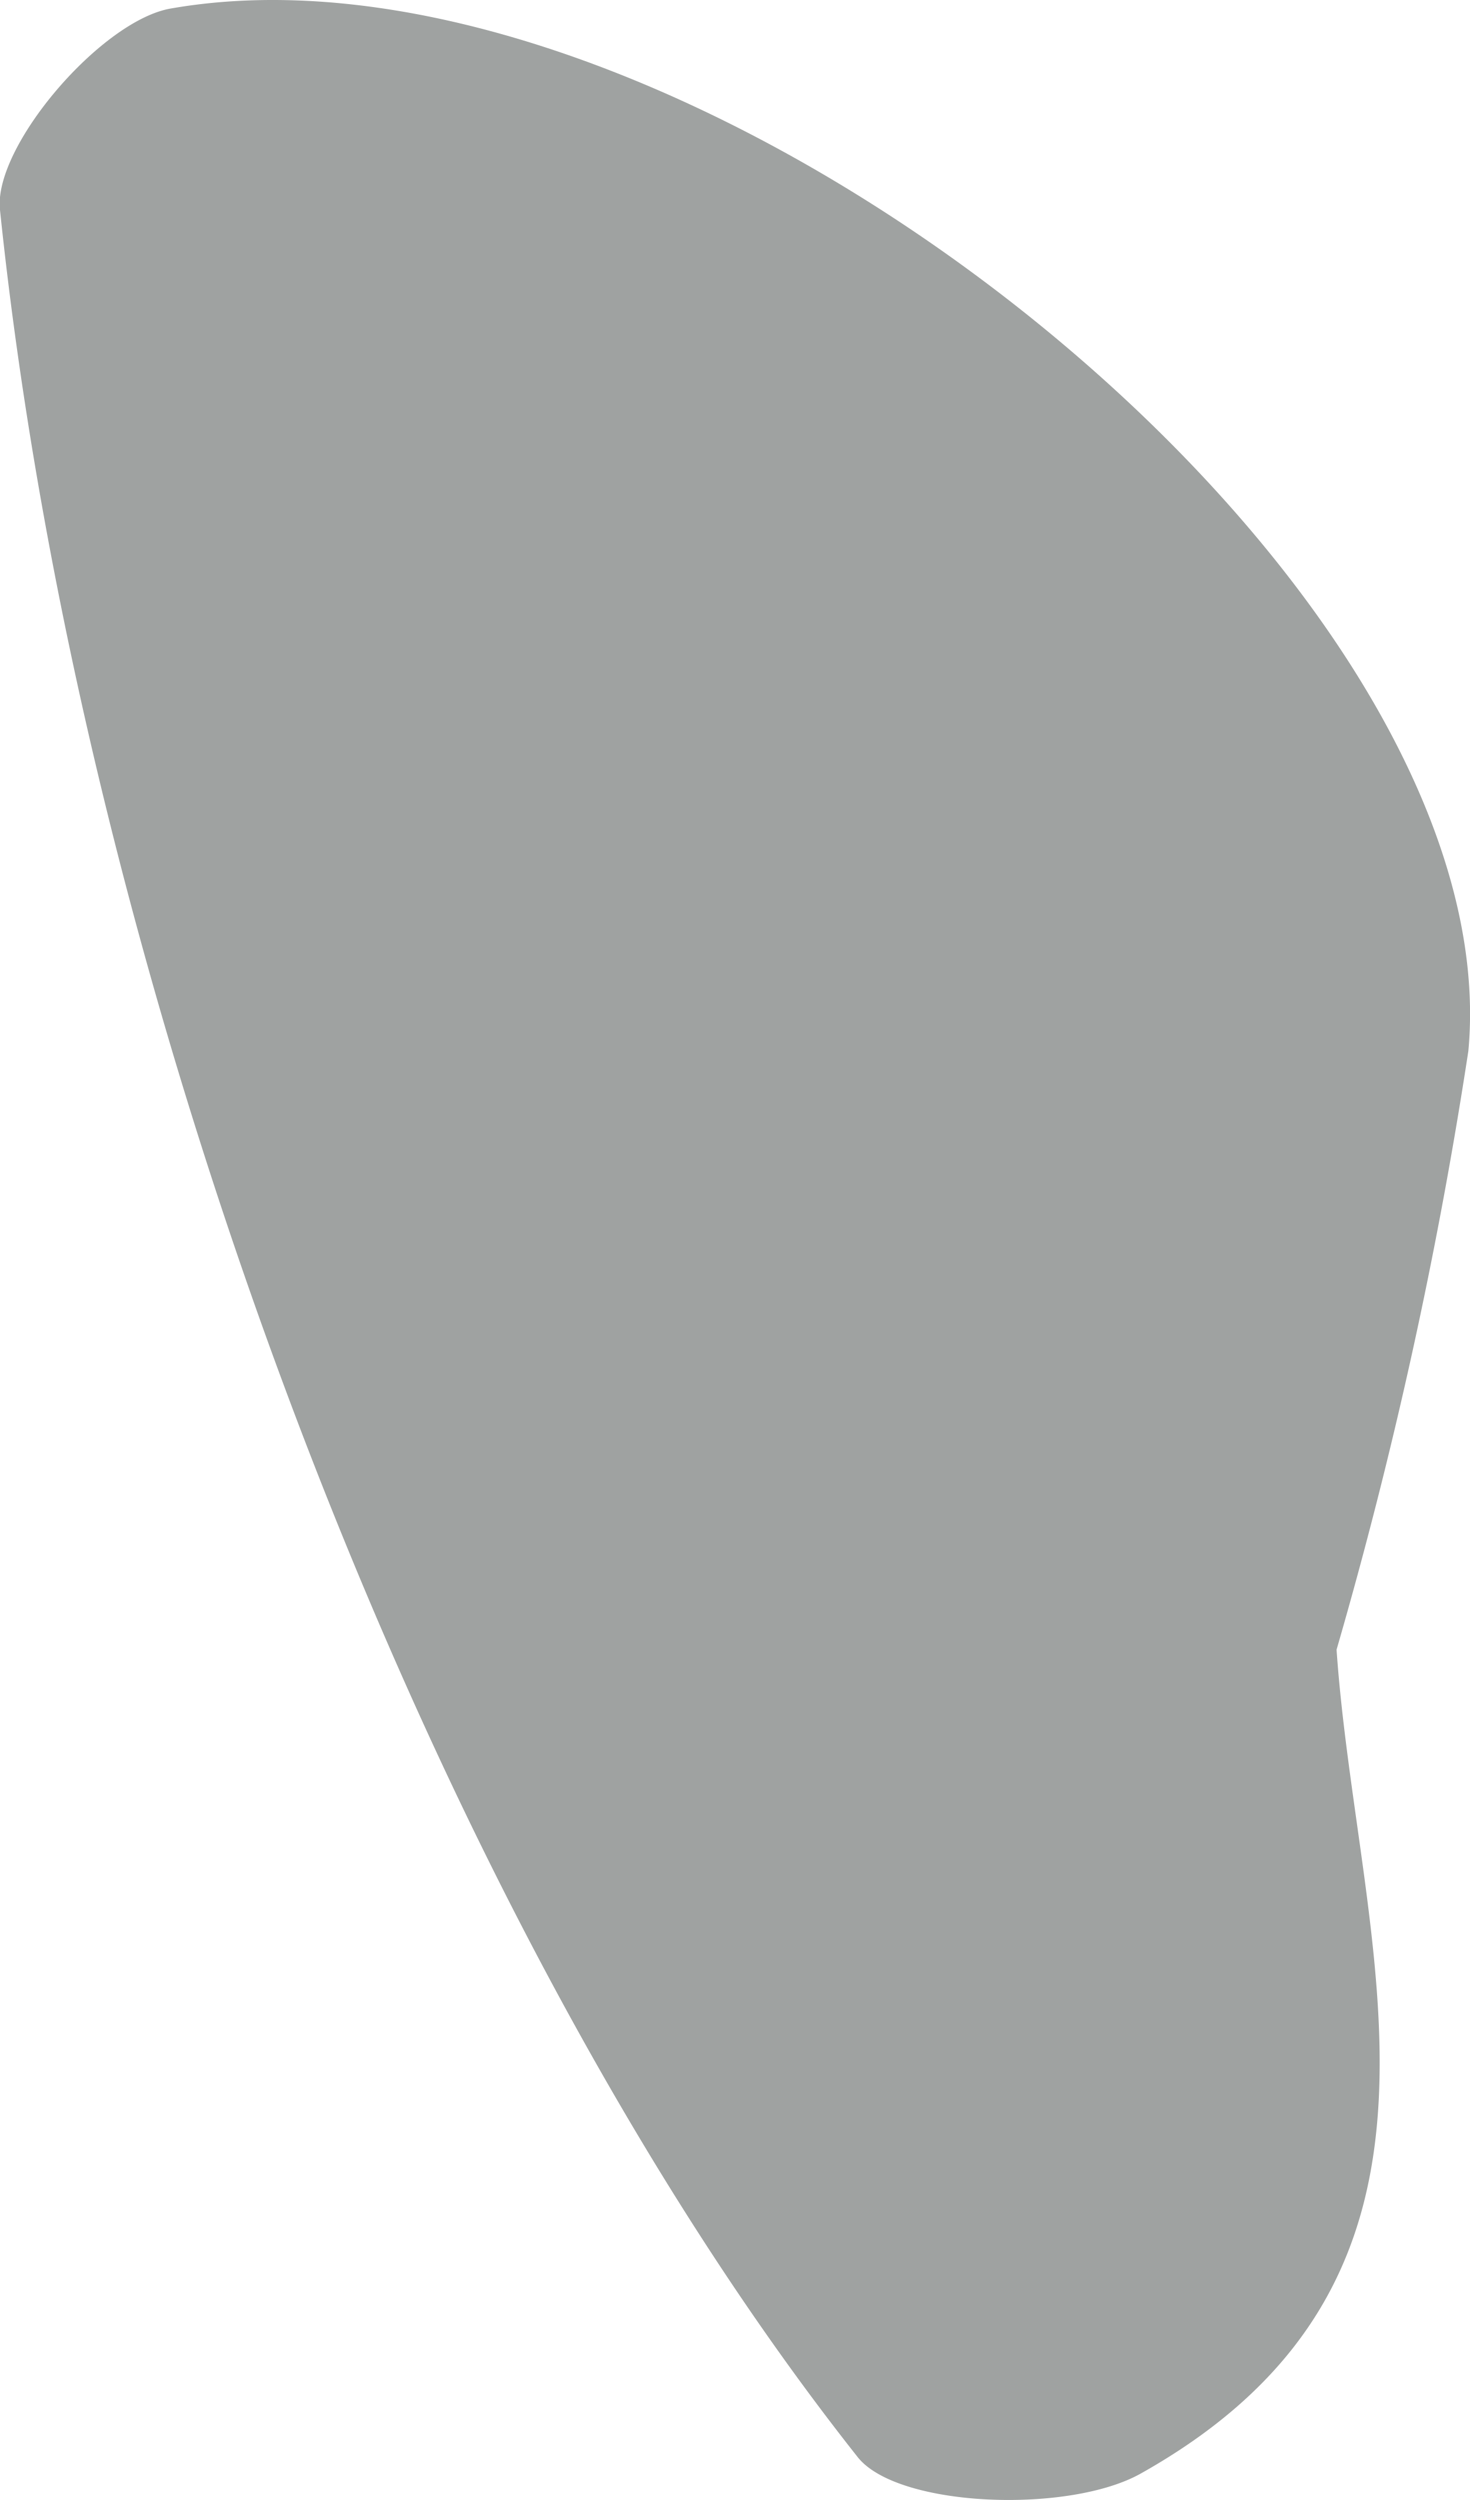 <svg xmlns="http://www.w3.org/2000/svg" width="15.279" height="25.975" viewBox="0 0 15.279 25.975">
  <path id="Fill_361" data-name="Fill 361" d="M13.892,17.139c.215,3.113,1.631,6.5-2.029,8.557-.744.424-2.531.359-2.948-.167C4.446,19.881.845,10.315,0,2.182-.074,1.527,1.048.217,1.772.089,7.186-.861,15.718,6,15.262,10.919a48.741,48.741,0,0,1-1.37,6.221" fill="#9fa2a1"/>
</svg>
